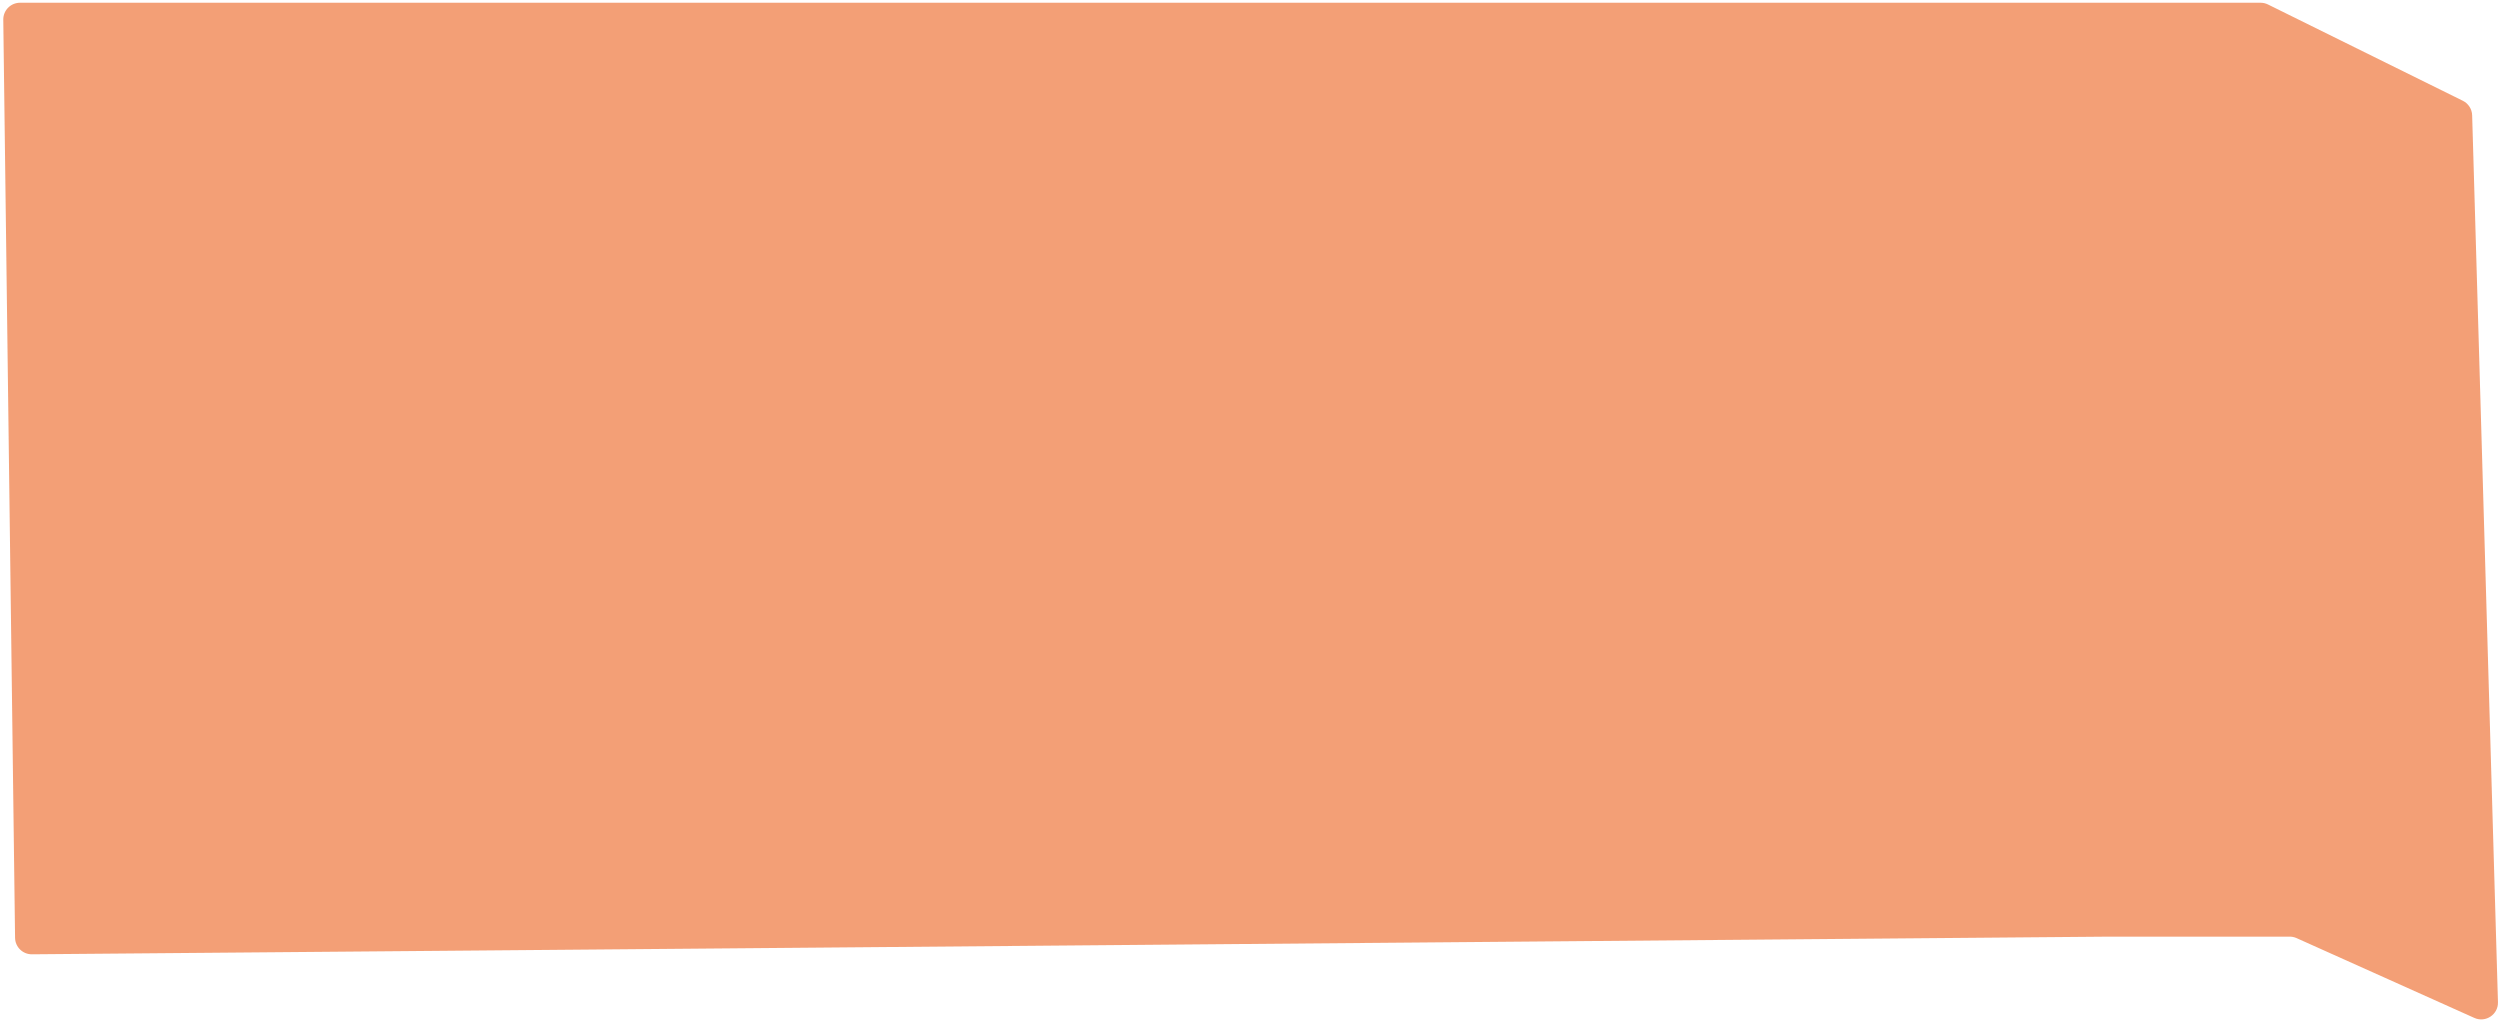 <?xml version="1.0" encoding="UTF-8"?> <svg xmlns="http://www.w3.org/2000/svg" width="448" height="183" viewBox="0 0 448 183" fill="none"><g clip-path="url(#clip0_201_49)"><path opacity="0.63" d="M0.588 3.531C0.566 1.859 1.916 0.492 3.588 0.492H374.14H405.093C405.554 0.492 406.008 0.598 406.422 0.803L441.34 18.058C442.335 18.549 442.977 19.55 443.009 20.66L447.635 179.588C447.699 181.8 445.427 183.318 443.408 182.412L411.541 168.108C411.155 167.935 410.736 167.845 410.313 167.845H377.956L5.725 171.011C4.073 171.025 2.721 169.701 2.7 168.049L0.588 3.531Z" fill="#EC6726"></path></g><defs><clipPath id="clip0_201_49"><rect width="448" height="183" fill="white"></rect></clipPath></defs></svg> 